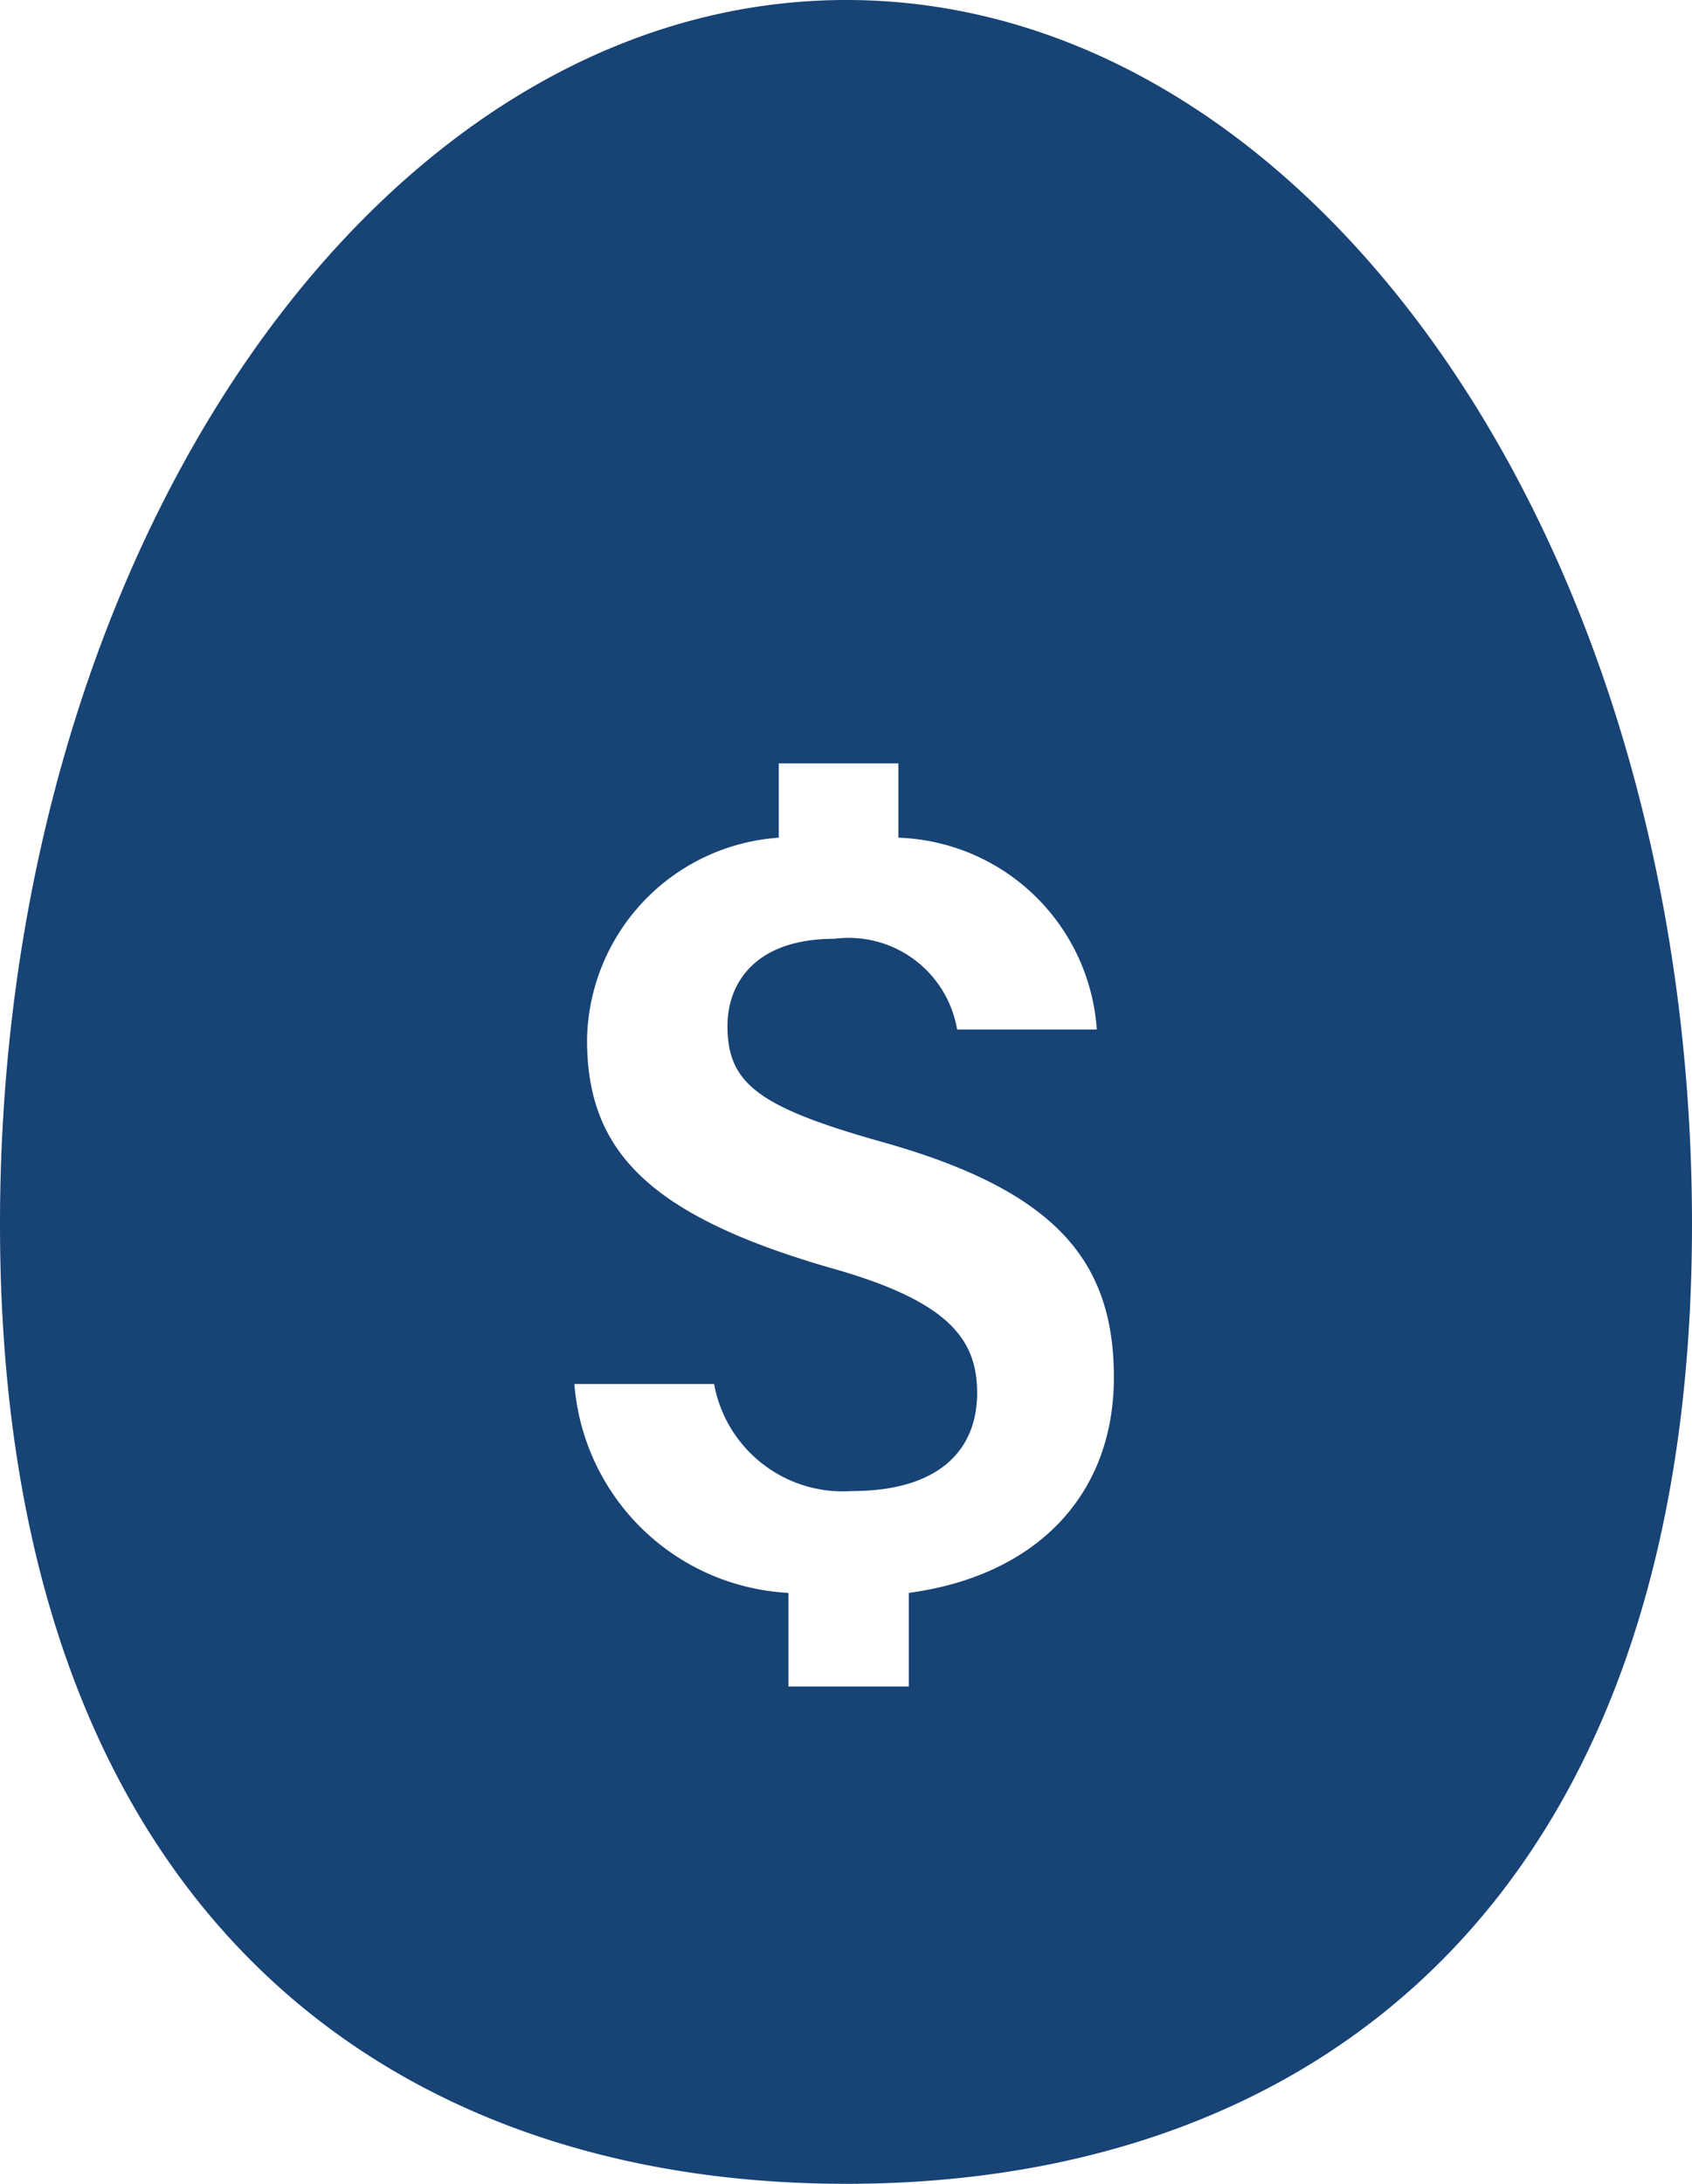<?xml version="1.0" encoding="UTF-8"?> <svg xmlns="http://www.w3.org/2000/svg" id="Layer_1" data-name="Layer 1" viewBox="0 0 22.77 29.38"><defs><style>.cls-1{fill:#174375;}</style></defs><title>Money Egg Icon</title><path class="cls-1" d="M660.57,1059.86c-6.29,0-11.39,7.38-11.39,16.47s5.1,12.91,11.39,12.91,11.38-3.81,11.38-12.91S666.86,1059.86,660.57,1059.86Zm.84,21.43v1.26h-1.62v-1.26a3.05,3.05,0,0,1-2.88-2.81h1.88a1.76,1.76,0,0,0,1.85,1.44c1.2,0,1.69-.57,1.69-1.32s-.42-1.25-2-1.69c-2.44-.71-3.25-1.58-3.25-3.06a2.77,2.77,0,0,1,2.58-2.72v-1h1.61v1a2.77,2.77,0,0,1,2.67,2.58h-1.88a1.48,1.48,0,0,0-1.65-1.22c-1.09,0-1.44.62-1.44,1.17,0,.77.4,1.09,2.07,1.56,2.32.65,3.13,1.58,3.13,3.17S663.12,1081.06,661.41,1081.29Z" transform="translate(-649.18 -1059.86)"></path></svg> 